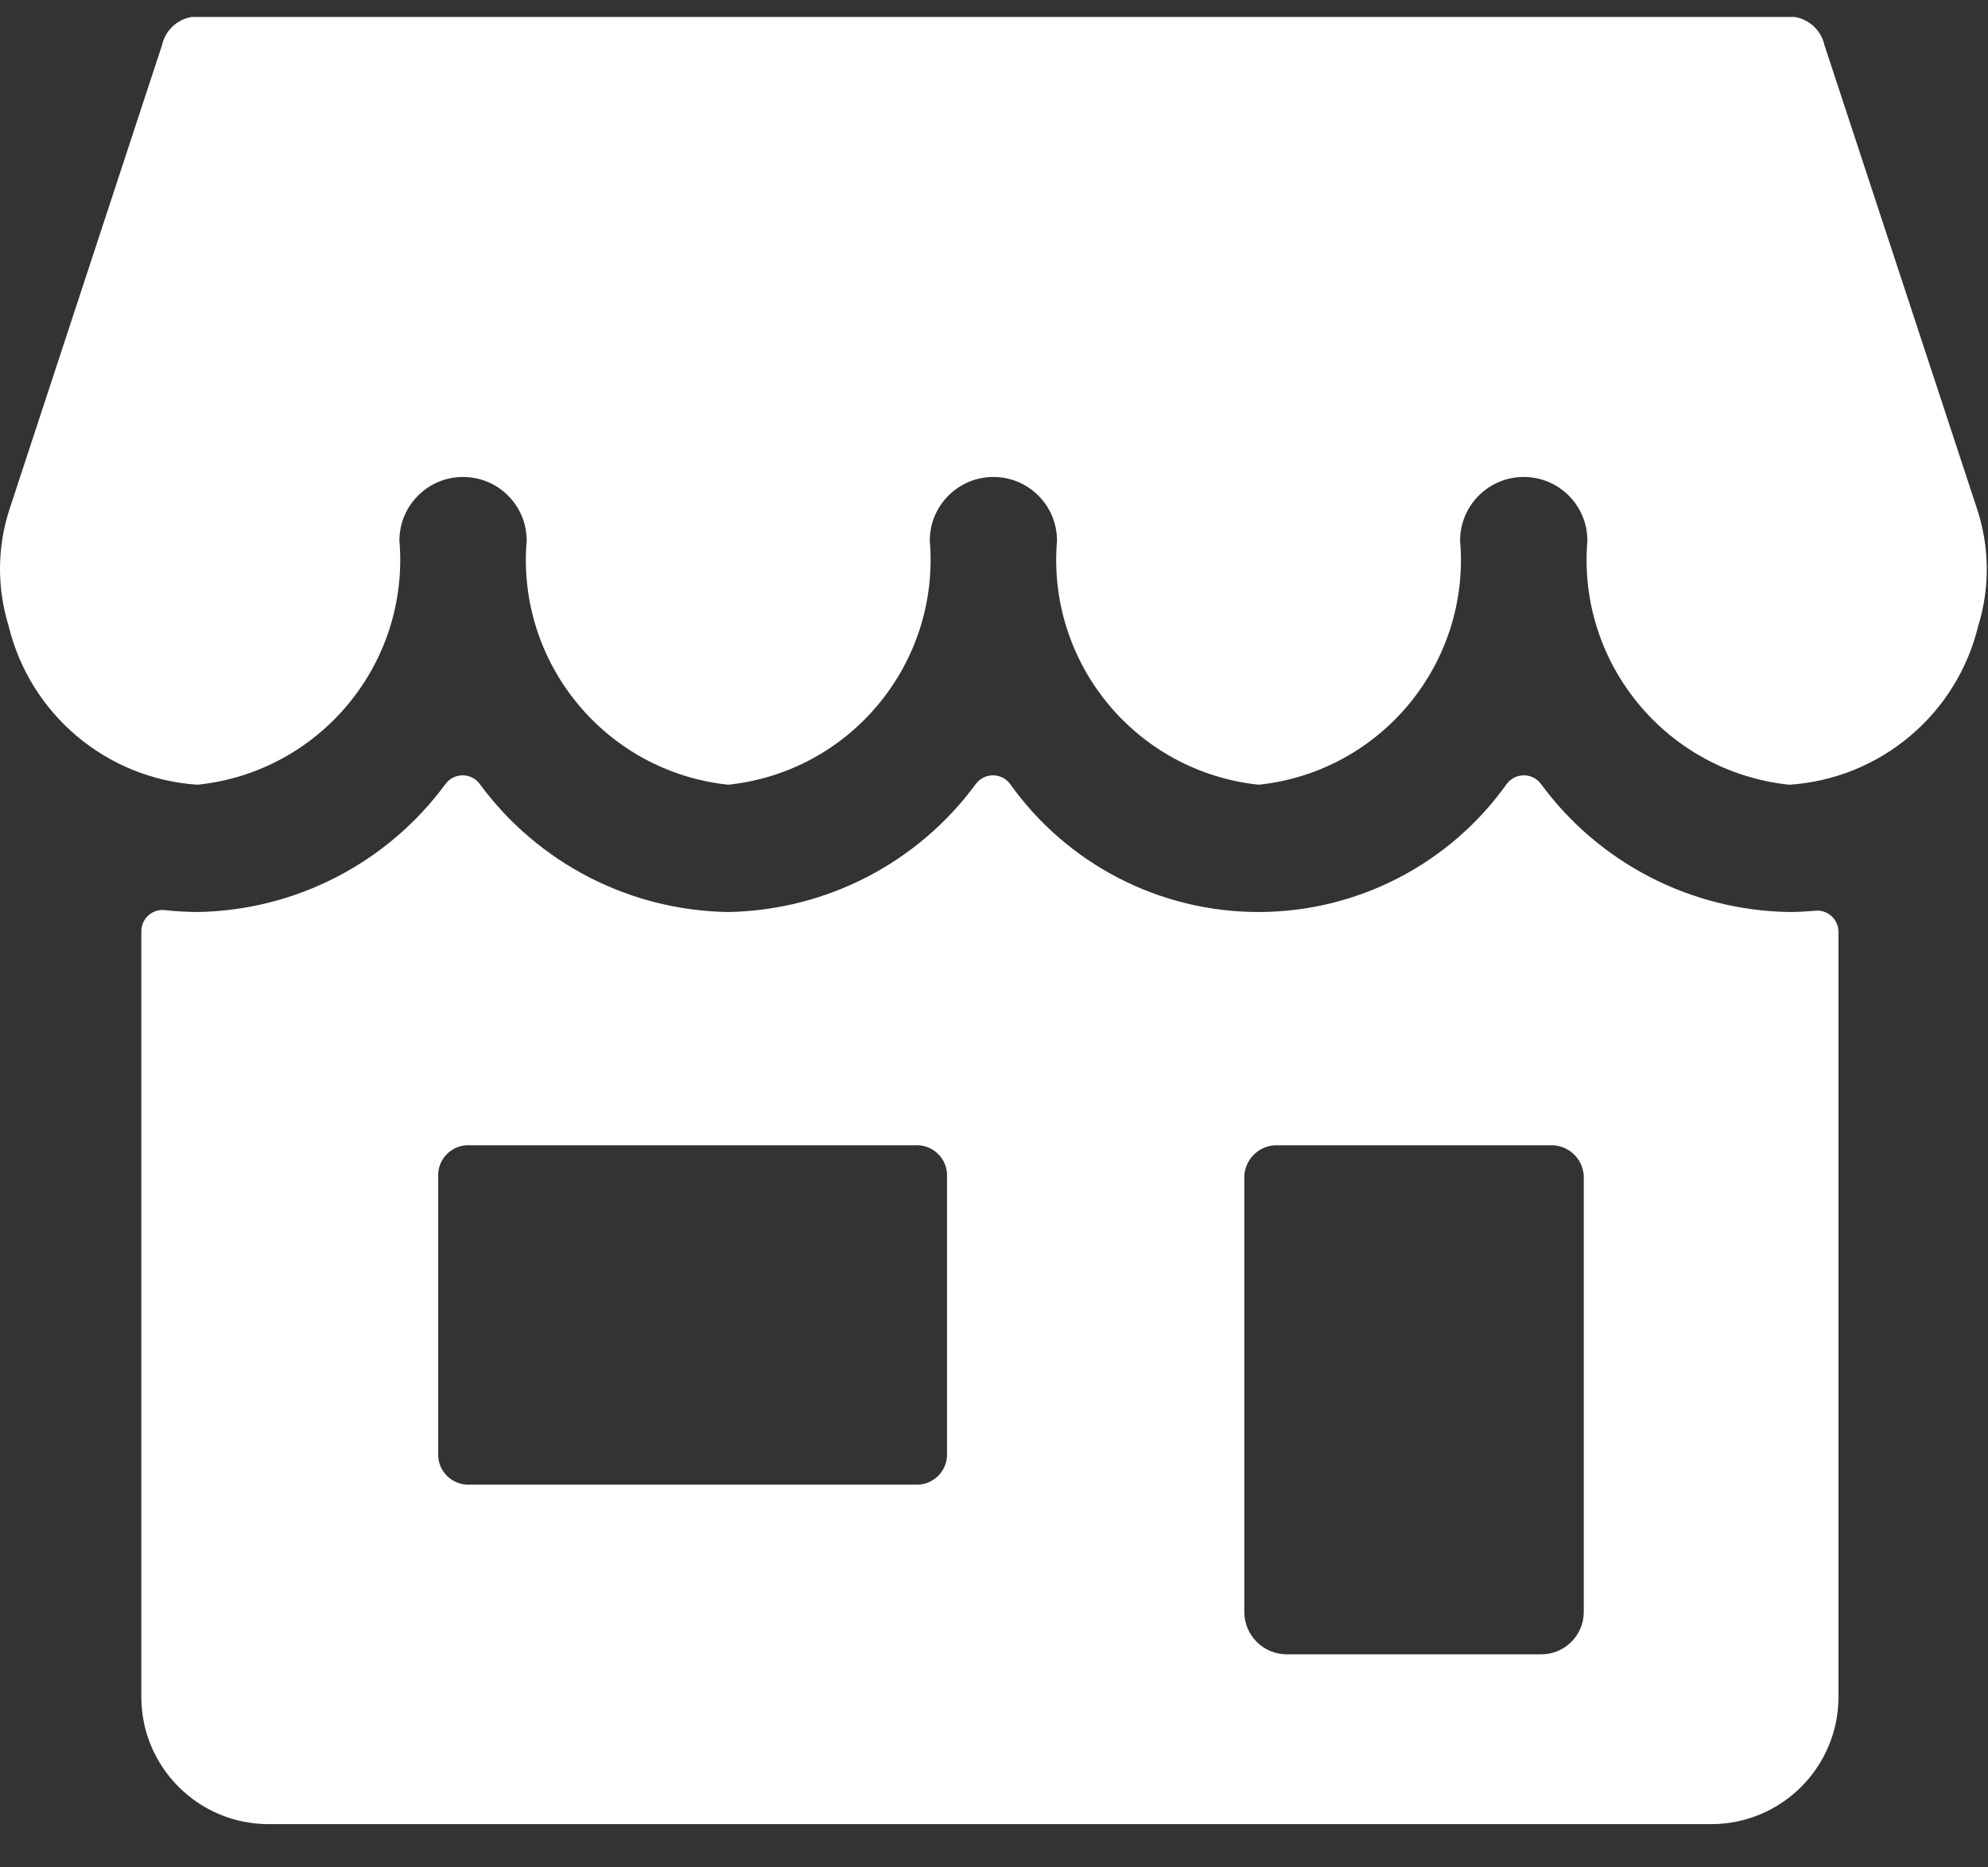 <?xml version="1.0" encoding="UTF-8"?>
<svg width="33px" height="31px" viewBox="0 0 33 31" version="1.1" xmlns="http://www.w3.org/2000/svg" xmlns:xlink="http://www.w3.org/1999/xlink">
    <rect x="0" y="0" width="33" height="31" fill="#333333" stroke="none"/>
    <title>shop-1</title>
    <g id="Round-3" stroke="none" stroke-width="1" fill="none" fill-rule="evenodd">
        <g id="Homepage-R3" transform="translate(-704, -2983)" fill="#FFFFFF" fill-rule="nonzero">
            <g id="Industry-Cards" transform="translate(-1, 2415)">
                <g id="Group-7" transform="translate(646, 546.282)">
                    <g id="shop-1" transform="translate(59, 22)">
                        <path d="M29.701,14.858 C28.069,14.833 26.542,14.046 25.577,12.729 C25.51,12.641 25.406,12.589 25.295,12.589 C25.184,12.589 25.08,12.641 25.013,12.729 C24.064,14.065 22.527,14.858 20.889,14.858 C19.251,14.858 17.714,14.065 16.765,12.729 C16.698,12.641 16.594,12.589 16.483,12.589 C16.372,12.589 16.268,12.641 16.201,12.729 C15.238,14.043 13.716,14.83 12.087,14.858 C10.454,14.834 8.927,14.046 7.961,12.729 C7.895,12.641 7.79,12.589 7.679,12.589 C7.569,12.589 7.464,12.641 7.398,12.729 C6.433,14.044 4.909,14.832 3.279,14.858 C3.098,14.857 2.918,14.847 2.738,14.827 C2.638,14.815 2.538,14.847 2.463,14.914 C2.388,14.981 2.346,15.077 2.346,15.177 L2.346,27.887 C2.346,29.054 3.292,30 4.459,30 L28.405,30 C29.572,30 30.518,29.054 30.518,27.887 L30.518,15.187 C30.518,15.088 30.476,14.994 30.403,14.927 C30.33,14.86 30.232,14.827 30.134,14.837 C29.99,14.849 29.846,14.858 29.701,14.858 Z M20.655,19.238 C20.671,18.943 20.923,18.716 21.219,18.73 L25.726,18.73 C26.022,18.716 26.274,18.943 26.29,19.238 L26.29,26.477 C26.29,26.866 25.974,27.181 25.585,27.181 L21.36,27.181 C20.971,27.181 20.655,26.866 20.655,26.477 L20.655,19.238 Z M7.274,19.199 C7.29,18.924 7.526,18.715 7.8,18.73 L15.191,18.73 C15.466,18.715 15.702,18.924 15.72,19.199 L15.72,23.895 C15.702,24.17 15.466,24.38 15.191,24.364 L7.8,24.364 C7.526,24.379 7.29,24.17 7.274,23.895 L7.274,19.199 Z" id="Shape"></path>
                        <path d="M29.701,12.745 C31.212,12.646 32.484,11.576 32.839,10.104 C33.033,9.474 33.026,8.8 32.821,8.174 L30.286,0.469 C30.233,0.227 30.038,0.041 29.794,0 L3.18,0 C2.936,0.041 2.742,0.227 2.689,0.469 L0.158,8.171 C-0.047,8.798 -0.052,9.472 0.141,10.102 C0.496,11.575 1.767,12.646 3.279,12.745 C5.314,12.533 6.804,10.731 6.63,8.692 C6.63,8.109 7.103,7.636 7.686,7.636 C8.27,7.636 8.743,8.109 8.743,8.692 C8.569,10.728 10.055,12.529 12.087,12.745 C14.12,12.531 15.607,10.729 15.434,8.692 C15.434,8.109 15.907,7.636 16.49,7.636 C17.073,7.636 17.546,8.109 17.546,8.692 C17.373,10.73 18.861,12.531 20.895,12.745 C22.926,12.529 24.412,10.728 24.237,8.692 C24.237,8.109 24.71,7.636 25.294,7.636 C25.877,7.636 26.35,8.109 26.35,8.692 C26.177,10.73 27.667,12.532 29.701,12.745 L29.701,12.745 Z" id="Shape"></path>
                    </g>
                </g>
            </g>
        </g>
    </g>
</svg>